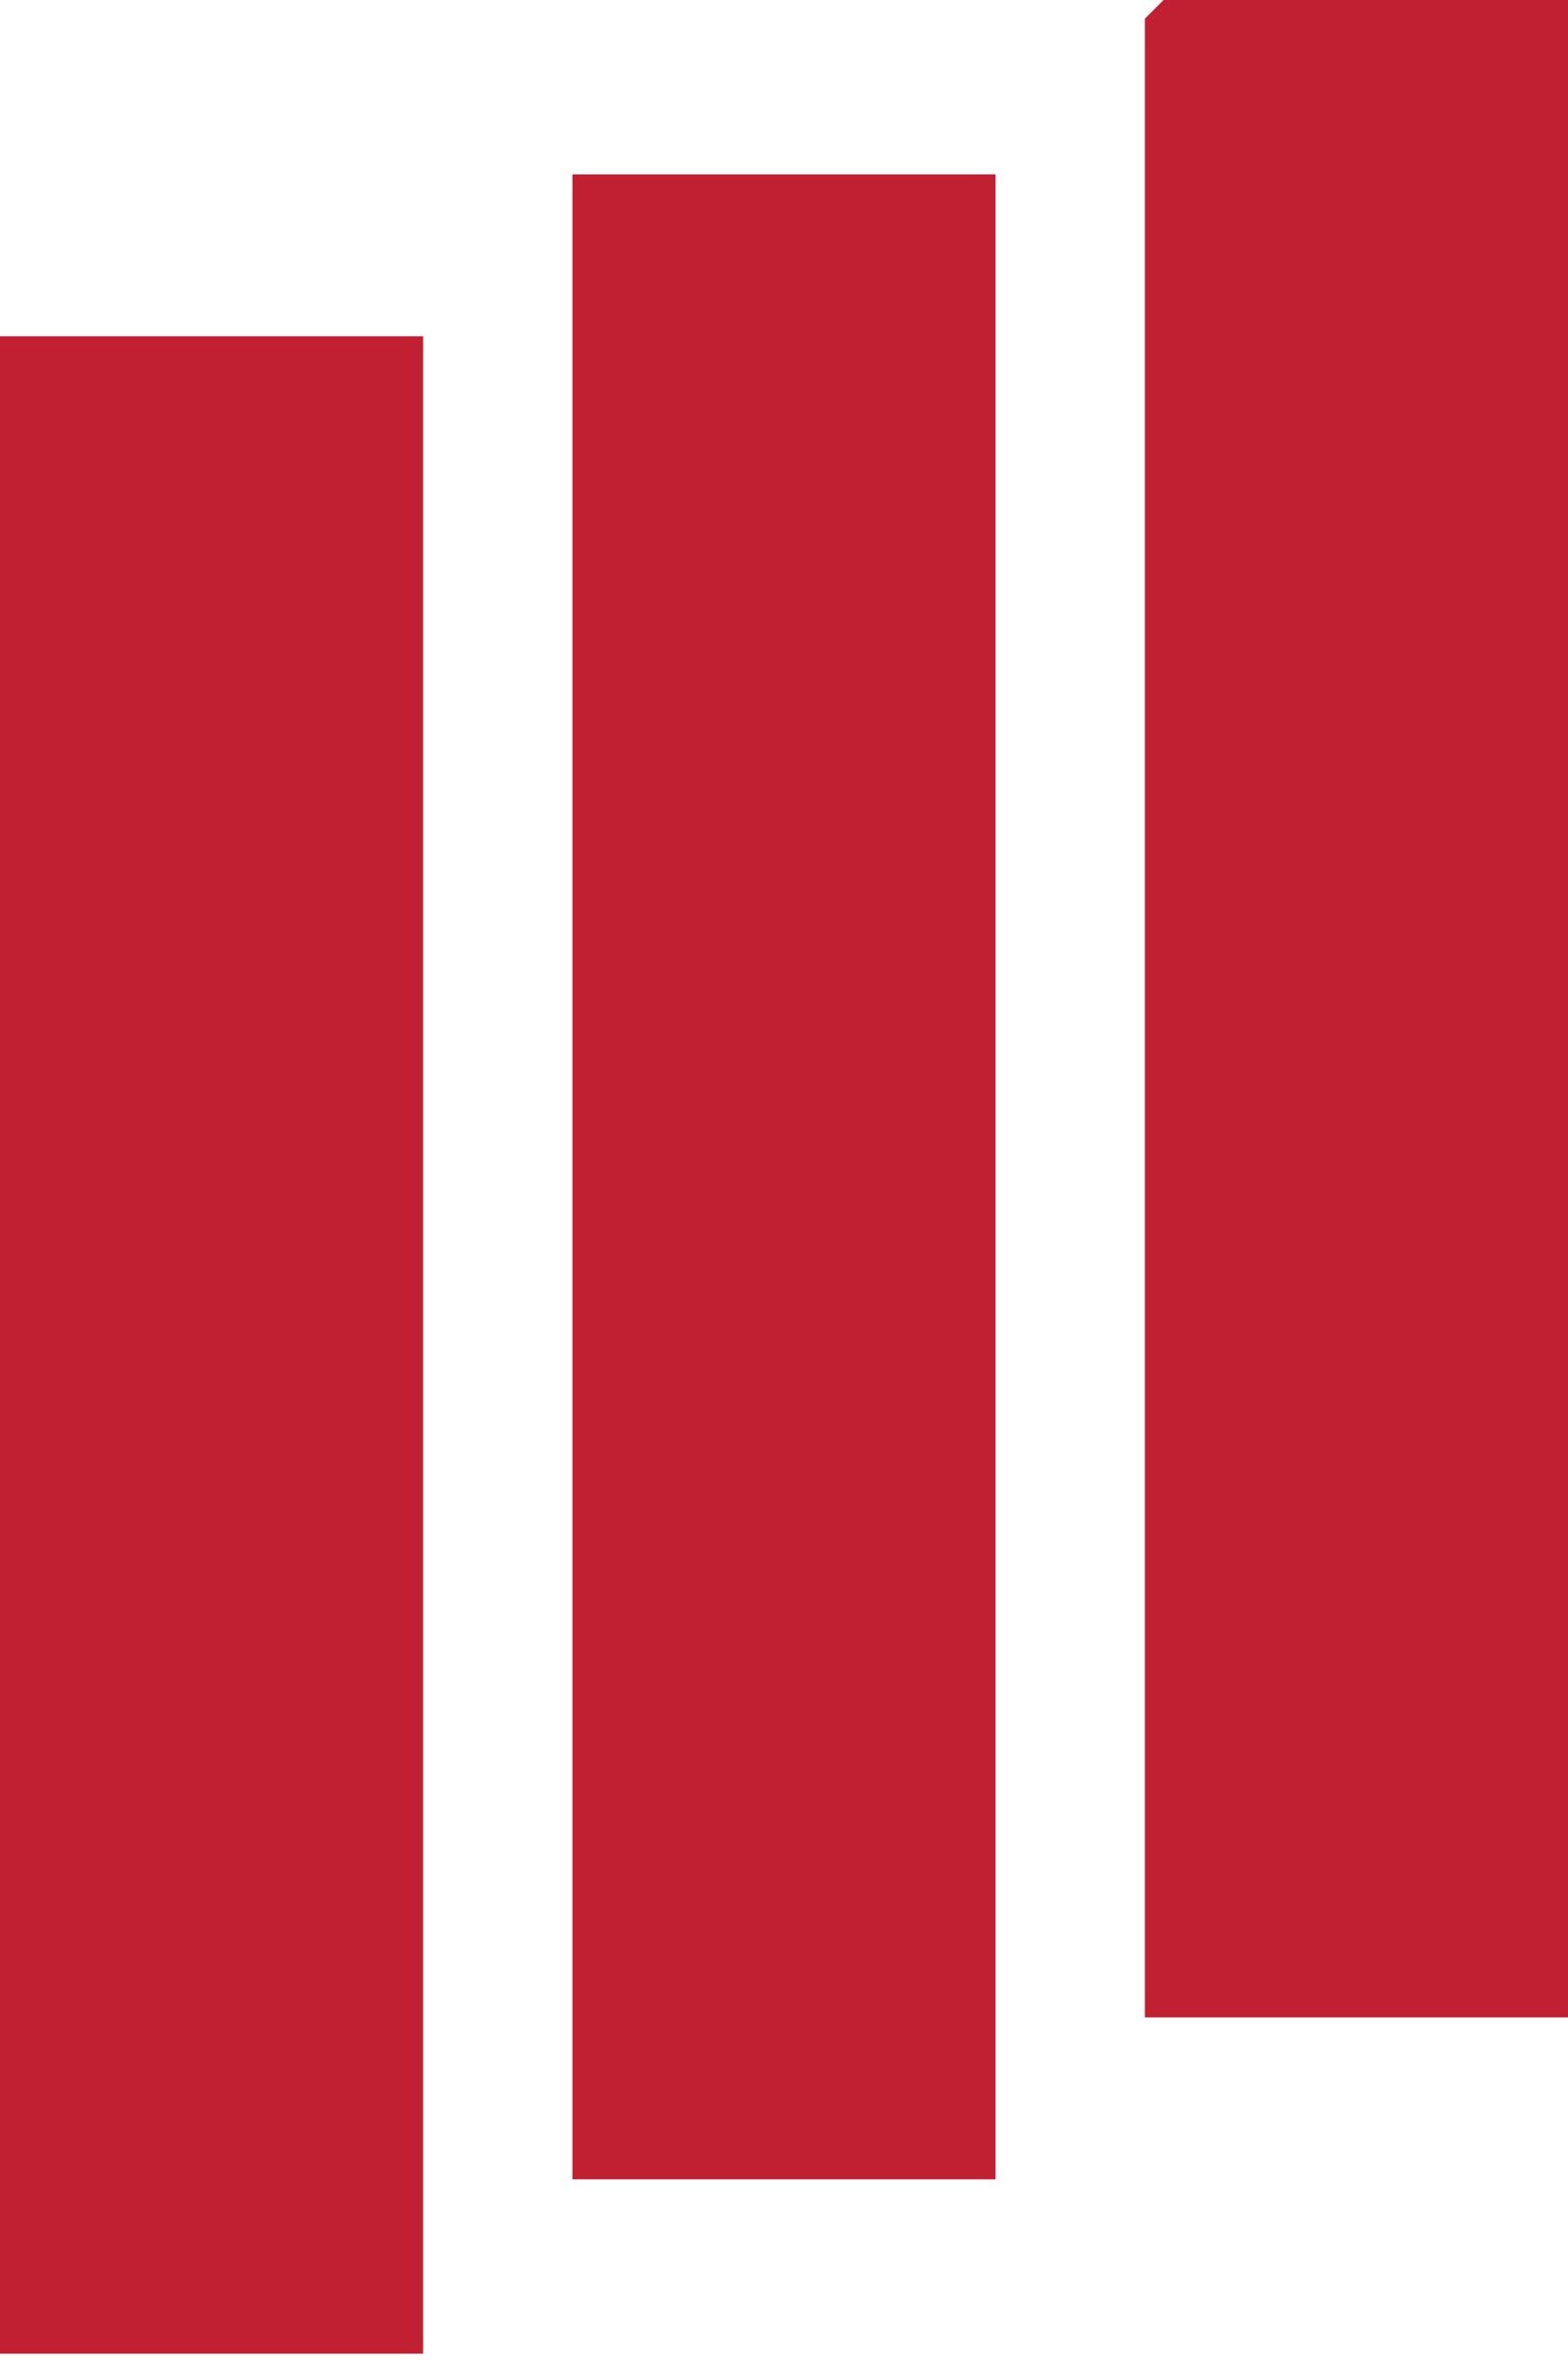 <svg xmlns="http://www.w3.org/2000/svg" width="37" height="56" viewBox="0 0 37 56" fill="none"><path d="M9.984 7.929H0V55.5H9.984V7.929Z" fill="#C12033"></path><path d="M37 0V47.571H27.016V0.44L27.456 0H37Z" fill="#C12033"></path><path d="M23.492 4.111H13.508V51.389H23.492V4.111Z" fill="#C12033"></path></svg>